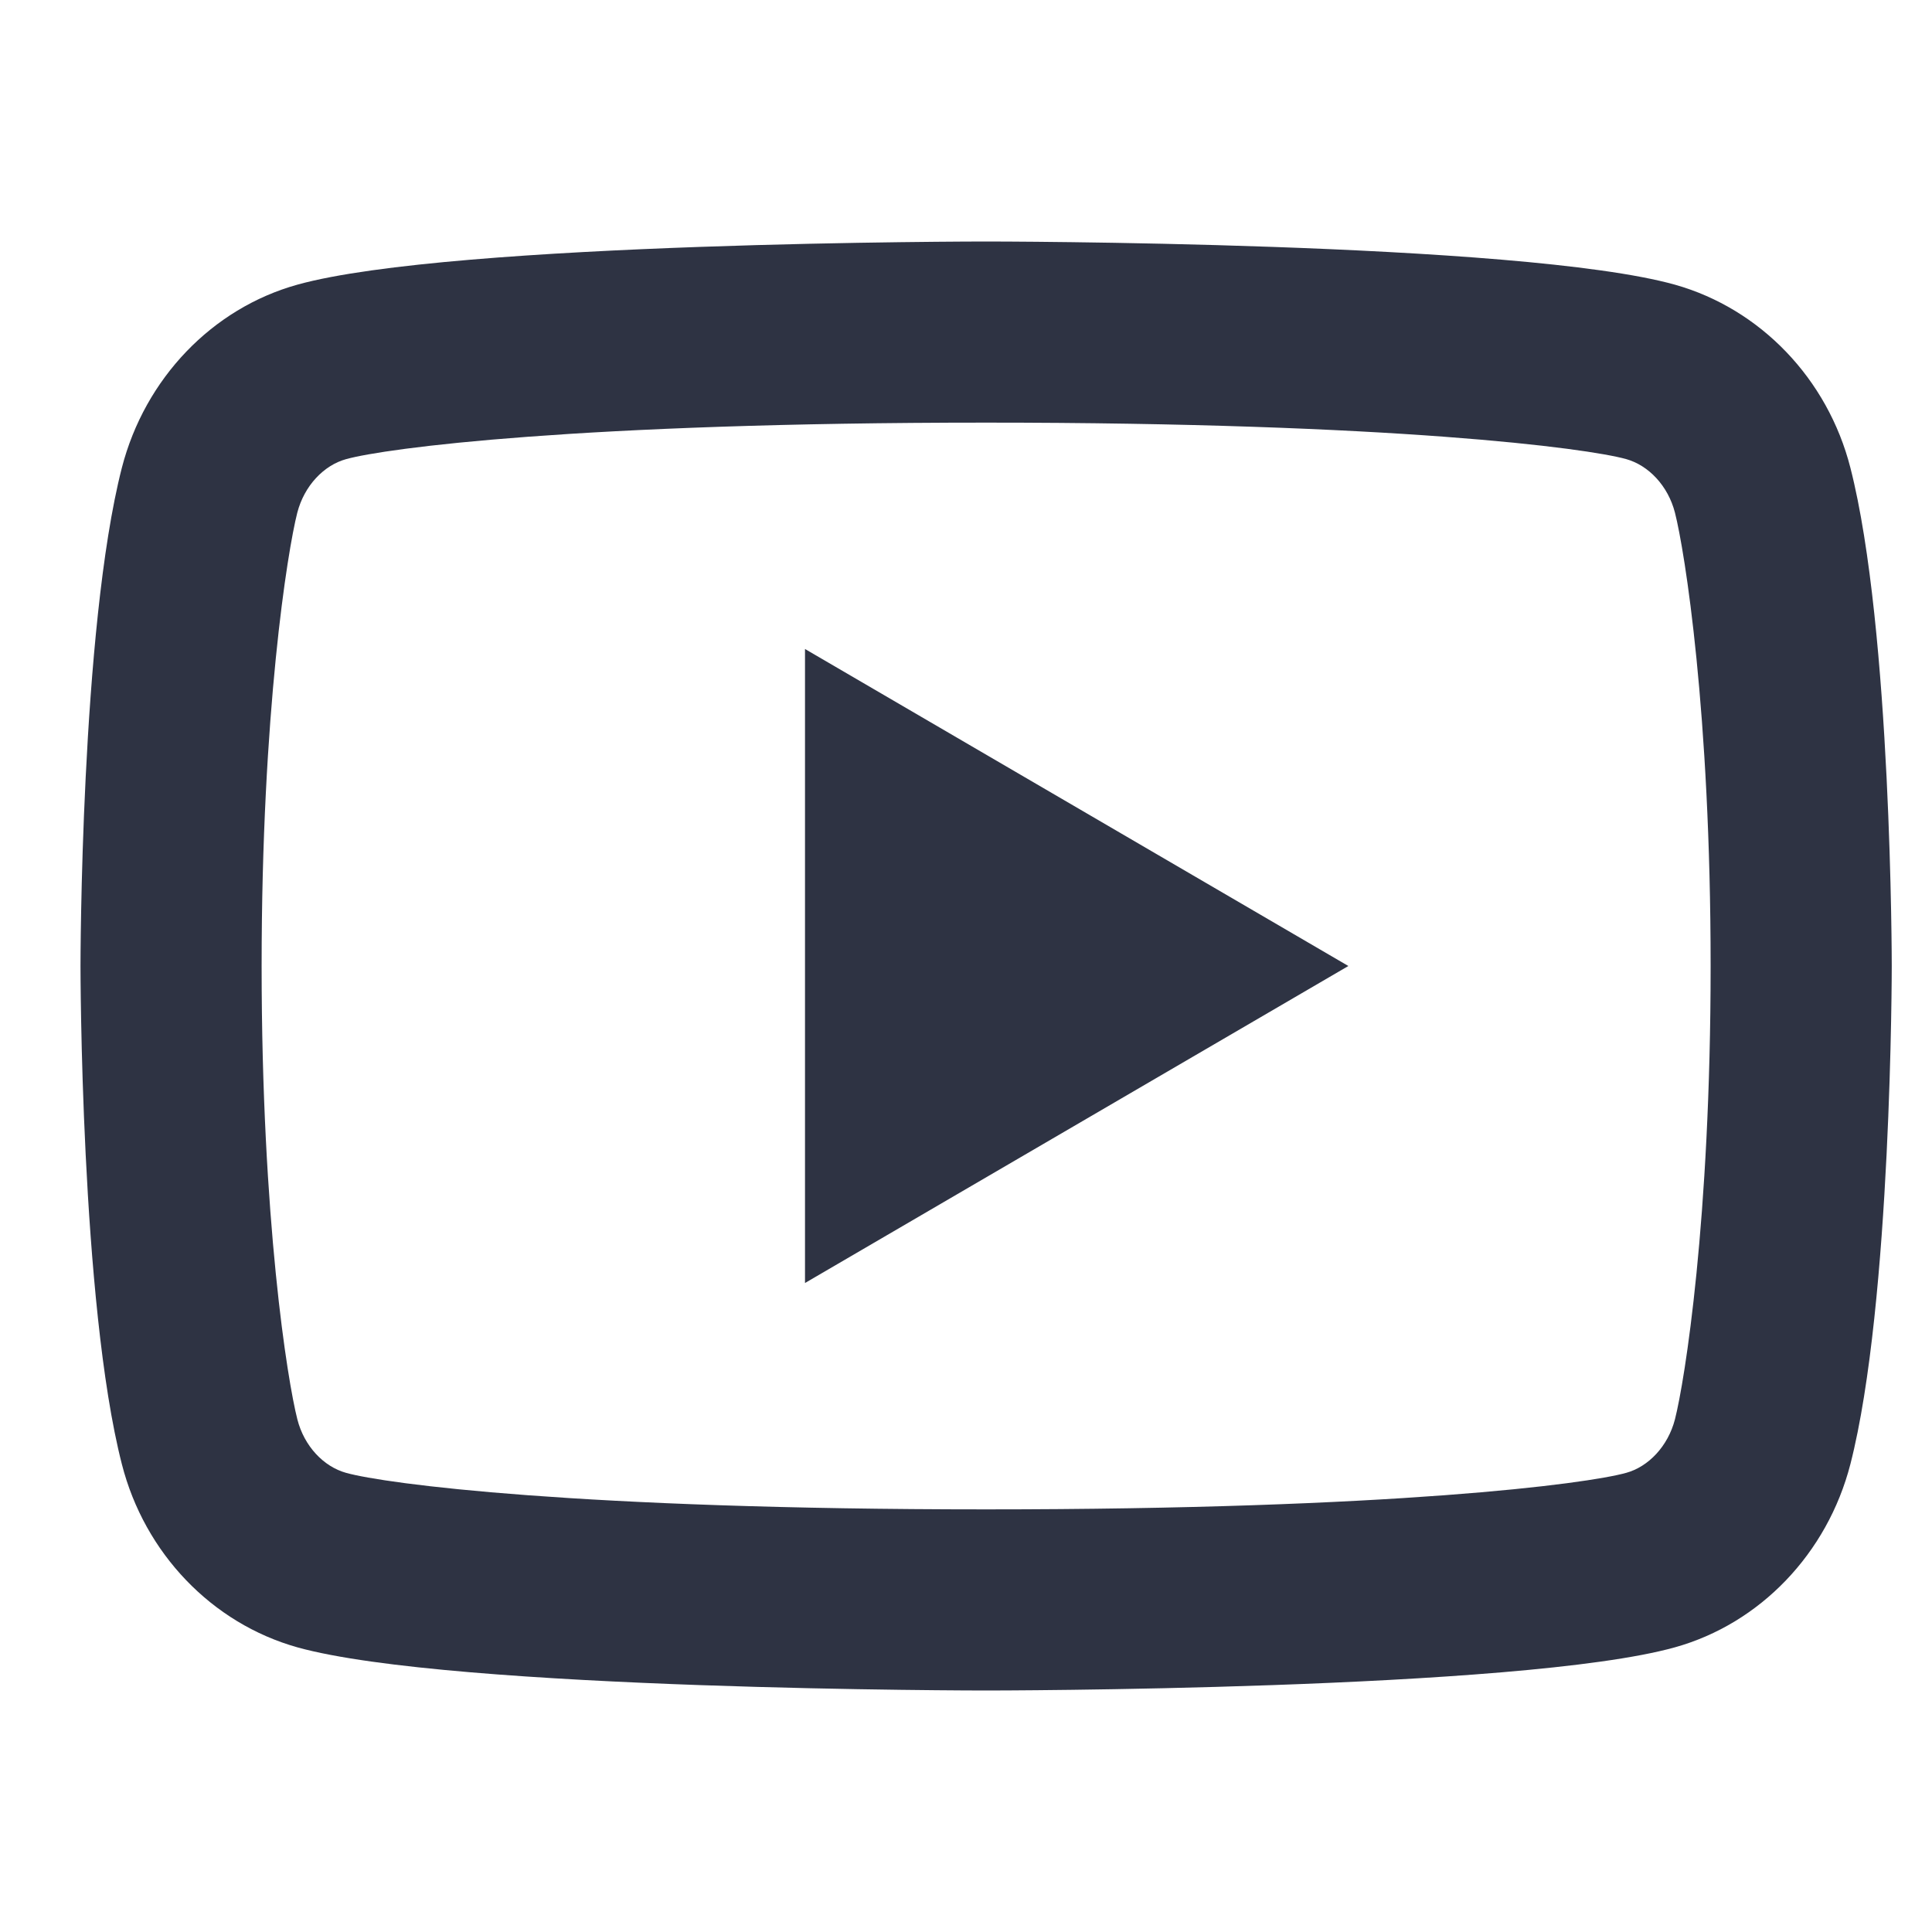 <svg xmlns="http://www.w3.org/2000/svg" width="24" height="24" viewBox="0 0 24 24" fill="none"><path d="M20.807 6.369C20.721 6.034 20.479 5.781 20.201 5.703C19.707 5.566 17.312 5.25 12.25 5.25C7.188 5.25 4.793 5.566 4.298 5.704C4.023 5.78 3.78 6.033 3.693 6.369C3.571 6.847 3.25 8.845 3.25 12C3.25 15.155 3.571 17.153 3.694 17.632C3.779 17.966 4.021 18.219 4.298 18.296C4.793 18.434 7.188 18.75 12.25 18.75C17.312 18.75 19.707 18.434 20.202 18.296C20.477 18.22 20.72 17.967 20.807 17.631C20.929 17.153 21.25 15.15 21.25 12C21.25 8.85 20.929 6.847 20.807 6.369ZM22.986 5.81C23.5 7.815 23.5 12 23.5 12C23.5 12 23.5 16.185 22.986 18.189C22.7 19.298 21.864 20.169 20.805 20.464C18.883 21 12.25 21 12.25 21C12.25 21 5.621 21 3.695 20.464C2.632 20.166 1.796 19.294 1.514 18.189C1 16.185 1 12 1 12C1 12 1 7.815 1.514 5.81C1.8 4.702 2.636 3.83 3.695 3.536C5.621 3 12.25 3 12.25 3C12.25 3 18.883 3 20.805 3.536C21.868 3.835 22.704 4.706 22.986 5.81ZM10 15.938V8.062L16.75 12L10 15.938Z" fill="#2E3343"></path></svg>